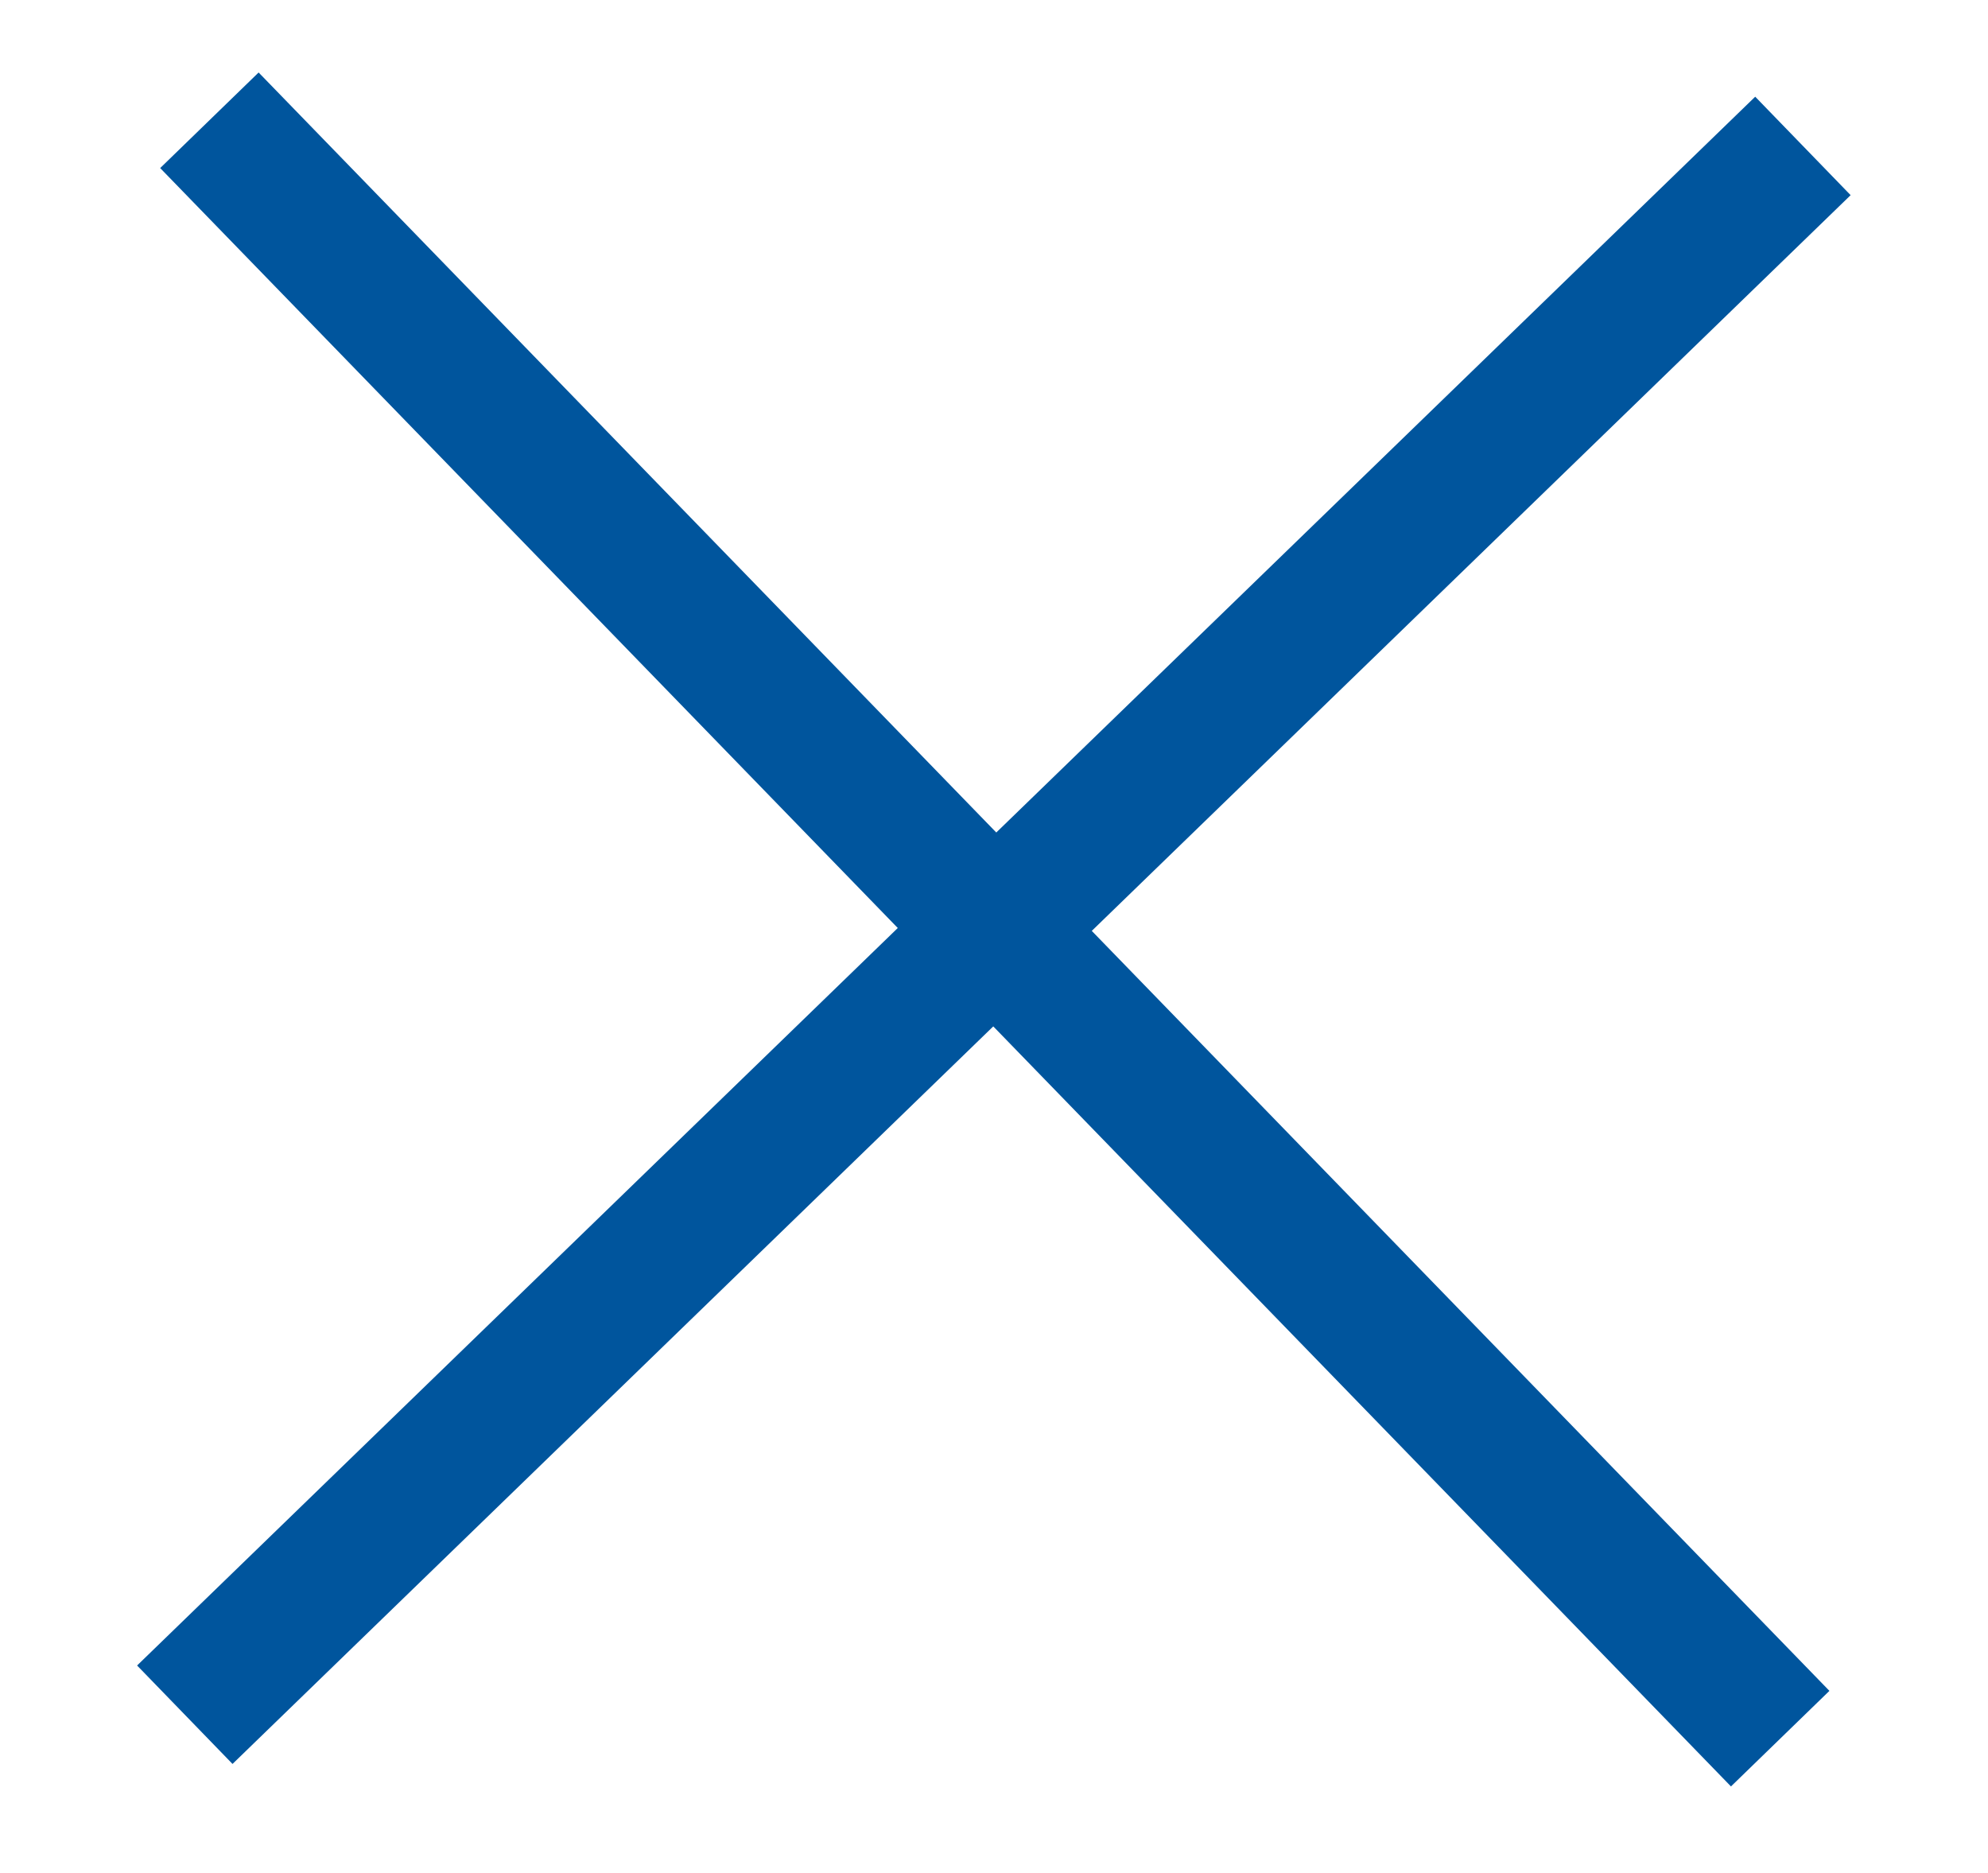 <?xml version="1.0" encoding="utf-8"?>
<!-- Generator: Adobe Illustrator 26.0.3, SVG Export Plug-In . SVG Version: 6.00 Build 0)  -->
<svg version="1.1" id="Layer_1" xmlns="http://www.w3.org/2000/svg" xmlns:xlink="http://www.w3.org/1999/xlink" x="0px" y="0px"
	 viewBox="0 0 46.4 43.7" style="enable-background:new 0 0 46.4 43.7;" xml:space="preserve">
<style type="text/css">
	.st0{fill:#00559D;}
</style>
<g>
	<g>
		
			<rect x="21.6" y="-4.6" transform="matrix(0.718 -0.697 0.697 0.718 -8.564 22.28)" class="st0" width="3.2" height="52.6"/>
	</g>
	<g>
		
			<rect x="-3.1" y="20.1" transform="matrix(0.718 -0.696 0.696 0.718 -8.564 22.277)" class="st0" width="52.6" height="3.2"/>
	</g>
</g>
</svg>

